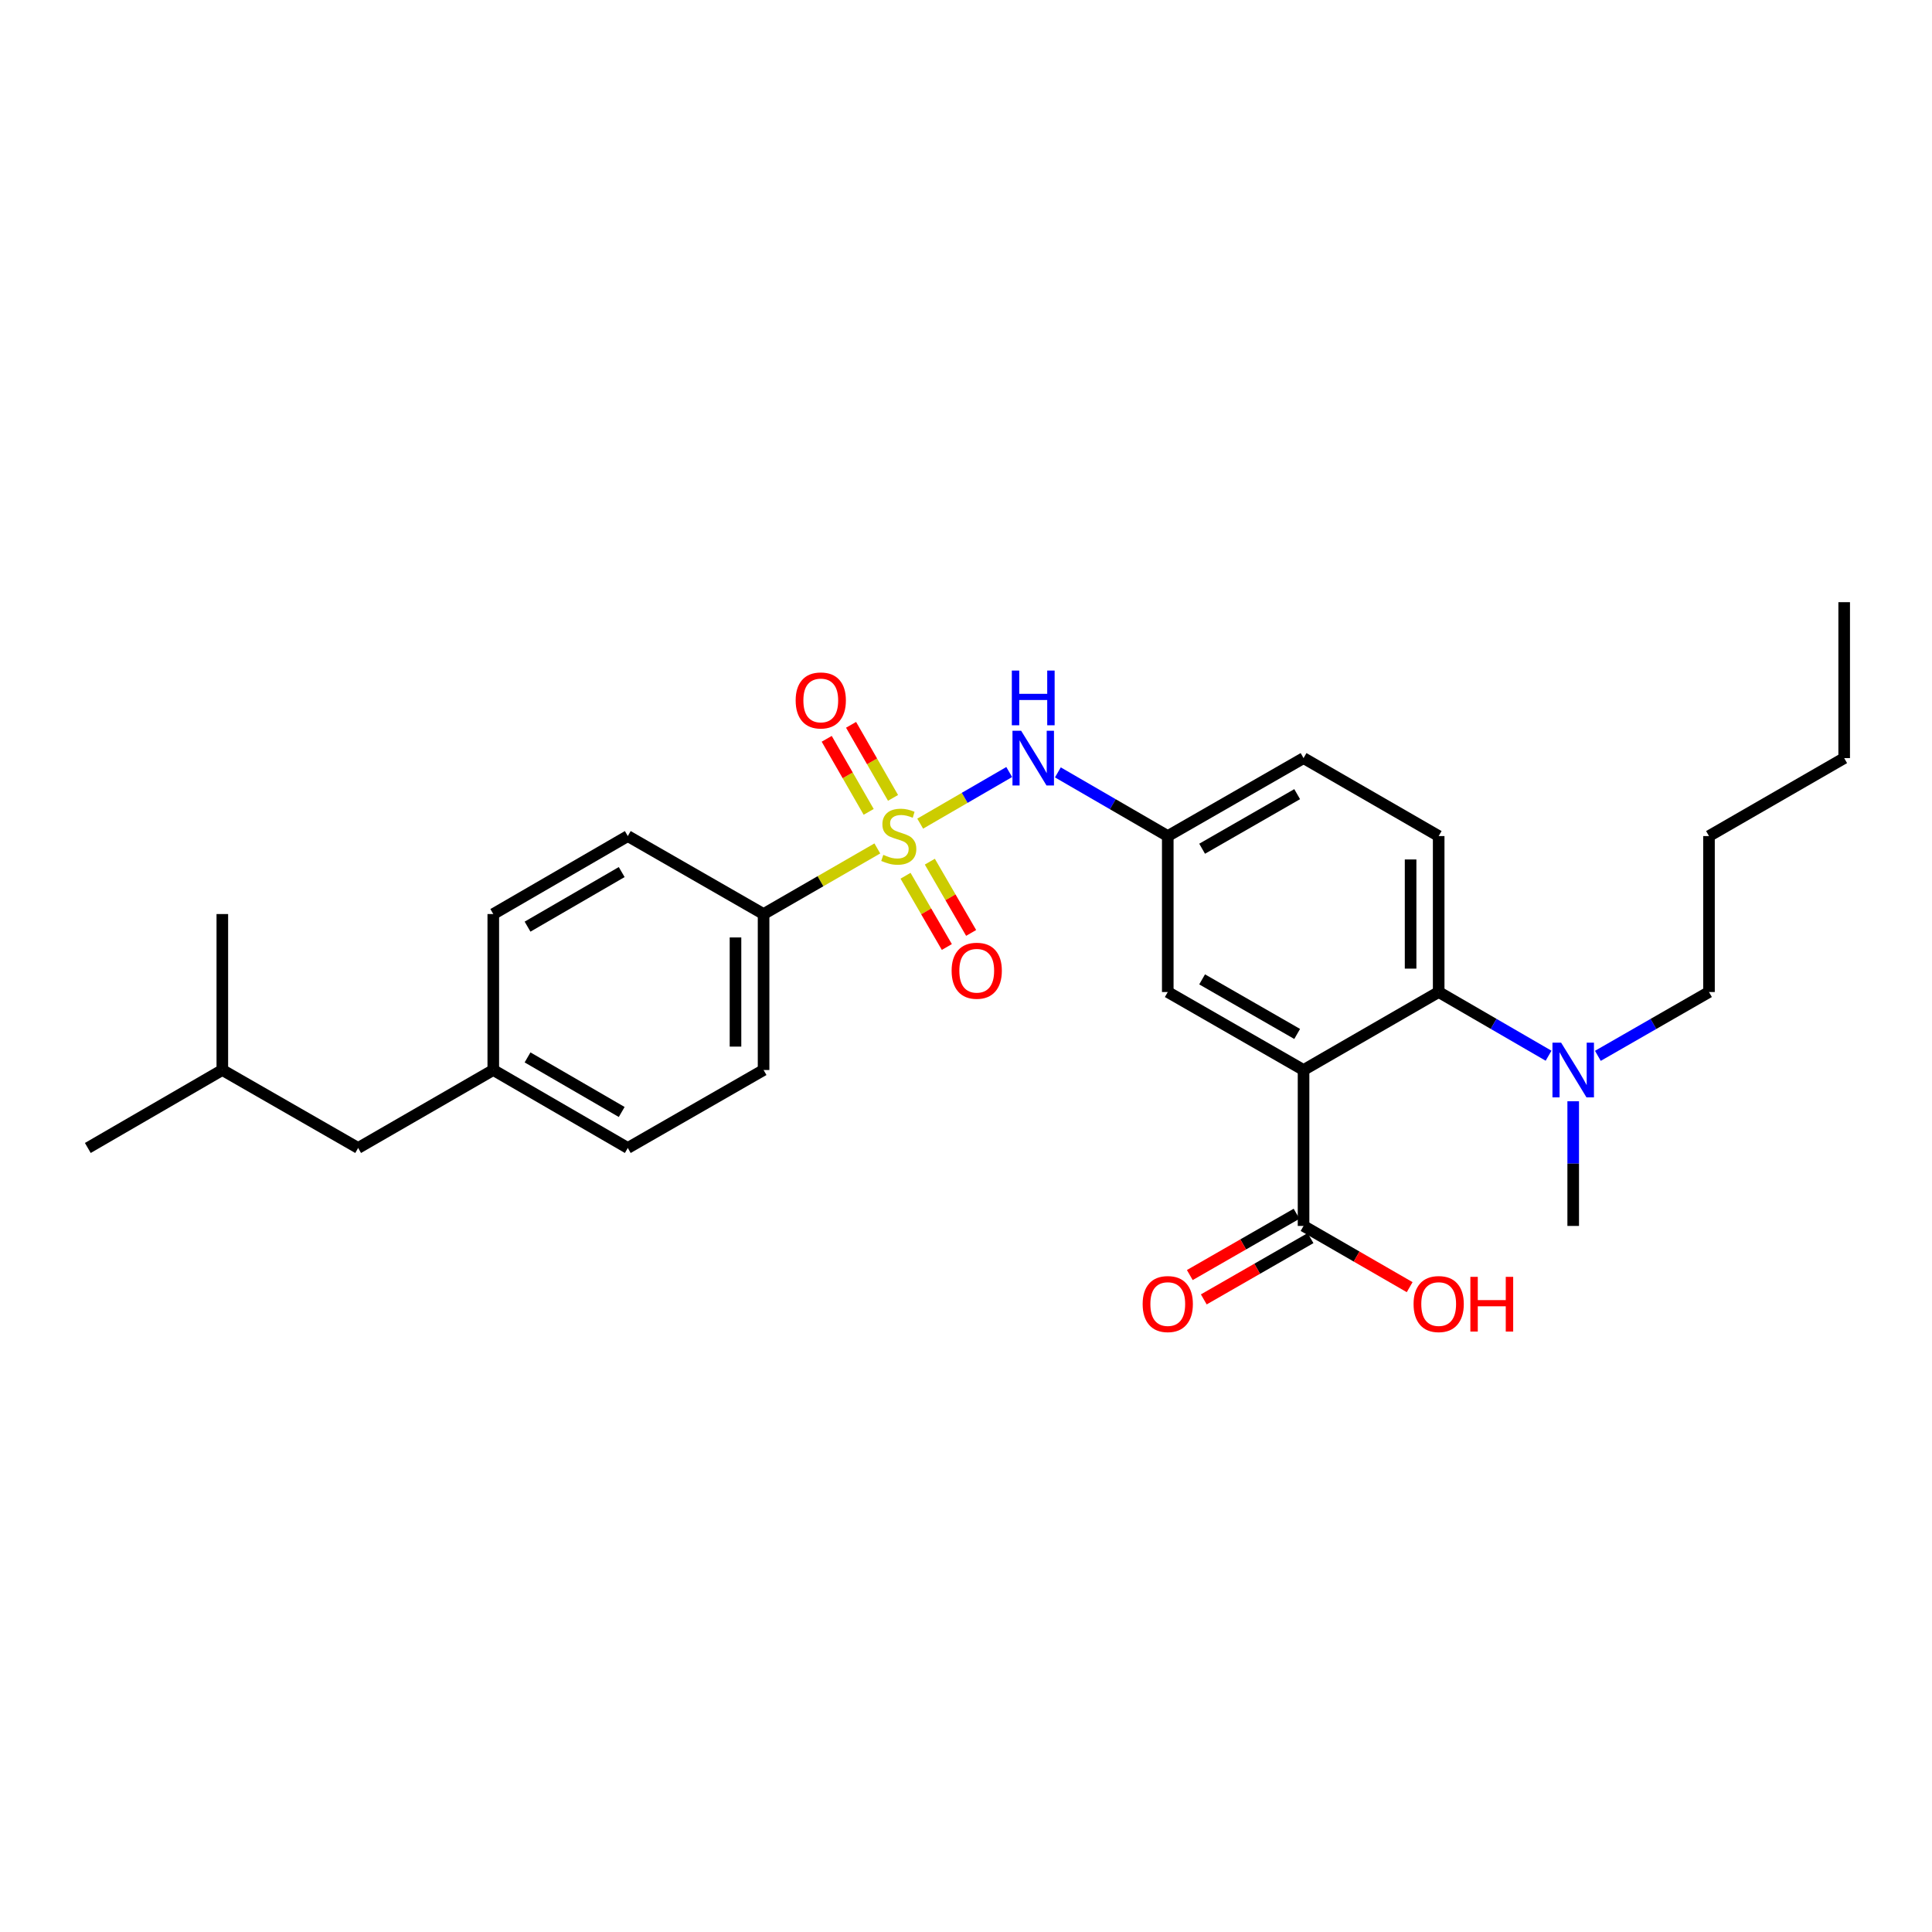 <?xml version='1.0' encoding='iso-8859-1'?>
<svg version='1.1' baseProfile='full'
              xmlns='http://www.w3.org/2000/svg'
                      xmlns:rdkit='http://www.rdkit.org/xml'
                      xmlns:xlink='http://www.w3.org/1999/xlink'
                  xml:space='preserve'
width='1000px' height='1000px' viewBox='0 0 1000 1000'>
<!-- END OF HEADER -->
<rect style='opacity:1.0;fill:#FFFFFF;stroke:none' width='1000' height='1000' x='0' y='0'> </rect>
<path class='bond-2' d='M 476.293,426.317 L 499.33,412.959' style='fill:none;fill-rule:evenodd;stroke:#CCCC00;stroke-width:6px;stroke-linecap:butt;stroke-linejoin:miter;stroke-opacity:1' />
<path class='bond-2' d='M 499.33,412.959 L 522.367,399.602' style='fill:none;fill-rule:evenodd;stroke:#0000FF;stroke-width:6px;stroke-linecap:butt;stroke-linejoin:miter;stroke-opacity:1' />
<path class='bond-4' d='M 454.103,439.15 L 424.665,456.13' style='fill:none;fill-rule:evenodd;stroke:#CCCC00;stroke-width:6px;stroke-linecap:butt;stroke-linejoin:miter;stroke-opacity:1' />
<path class='bond-4' d='M 424.665,456.13 L 395.227,473.11' style='fill:none;fill-rule:evenodd;stroke:#000000;stroke-width:6px;stroke-linecap:butt;stroke-linejoin:miter;stroke-opacity:1' />
<path class='bond-5' d='M 468.705,453.284 L 479.395,471.727' style='fill:none;fill-rule:evenodd;stroke:#CCCC00;stroke-width:6px;stroke-linecap:butt;stroke-linejoin:miter;stroke-opacity:1' />
<path class='bond-5' d='M 479.395,471.727 L 490.084,490.169' style='fill:none;fill-rule:evenodd;stroke:#FF0000;stroke-width:6px;stroke-linecap:butt;stroke-linejoin:miter;stroke-opacity:1' />
<path class='bond-5' d='M 481.281,445.995 L 491.971,464.437' style='fill:none;fill-rule:evenodd;stroke:#CCCC00;stroke-width:6px;stroke-linecap:butt;stroke-linejoin:miter;stroke-opacity:1' />
<path class='bond-5' d='M 491.971,464.437 L 502.661,482.879' style='fill:none;fill-rule:evenodd;stroke:#FF0000;stroke-width:6px;stroke-linecap:butt;stroke-linejoin:miter;stroke-opacity:1' />
<path class='bond-6' d='M 462.23,412.981 L 451.369,394.074' style='fill:none;fill-rule:evenodd;stroke:#CCCC00;stroke-width:6px;stroke-linecap:butt;stroke-linejoin:miter;stroke-opacity:1' />
<path class='bond-6' d='M 451.369,394.074 L 440.509,375.166' style='fill:none;fill-rule:evenodd;stroke:#FF0000;stroke-width:6px;stroke-linecap:butt;stroke-linejoin:miter;stroke-opacity:1' />
<path class='bond-6' d='M 449.625,420.222 L 438.765,401.314' style='fill:none;fill-rule:evenodd;stroke:#CCCC00;stroke-width:6px;stroke-linecap:butt;stroke-linejoin:miter;stroke-opacity:1' />
<path class='bond-6' d='M 438.765,401.314 L 427.904,382.406' style='fill:none;fill-rule:evenodd;stroke:#FF0000;stroke-width:6px;stroke-linecap:butt;stroke-linejoin:miter;stroke-opacity:1' />
<path class='bond-0' d='M 674.716,553.834 L 604.434,513.472' style='fill:none;fill-rule:evenodd;stroke:#000000;stroke-width:6px;stroke-linecap:butt;stroke-linejoin:miter;stroke-opacity:1' />
<path class='bond-0' d='M 671.413,535.174 L 622.216,506.921' style='fill:none;fill-rule:evenodd;stroke:#000000;stroke-width:6px;stroke-linecap:butt;stroke-linejoin:miter;stroke-opacity:1' />
<path class='bond-3' d='M 674.716,553.834 L 674.716,634.542' style='fill:none;fill-rule:evenodd;stroke:#000000;stroke-width:6px;stroke-linecap:butt;stroke-linejoin:miter;stroke-opacity:1' />
<path class='bond-29' d='M 674.716,553.834 L 744.66,513.472' style='fill:none;fill-rule:evenodd;stroke:#000000;stroke-width:6px;stroke-linecap:butt;stroke-linejoin:miter;stroke-opacity:1' />
<path class='bond-1' d='M 744.66,513.472 L 744.66,432.748' style='fill:none;fill-rule:evenodd;stroke:#000000;stroke-width:6px;stroke-linecap:butt;stroke-linejoin:miter;stroke-opacity:1' />
<path class='bond-1' d='M 730.123,501.363 L 730.123,444.856' style='fill:none;fill-rule:evenodd;stroke:#000000;stroke-width:6px;stroke-linecap:butt;stroke-linejoin:miter;stroke-opacity:1' />
<path class='bond-9' d='M 744.66,513.472 L 773.098,529.957' style='fill:none;fill-rule:evenodd;stroke:#000000;stroke-width:6px;stroke-linecap:butt;stroke-linejoin:miter;stroke-opacity:1' />
<path class='bond-9' d='M 773.098,529.957 L 801.536,546.442' style='fill:none;fill-rule:evenodd;stroke:#0000FF;stroke-width:6px;stroke-linecap:butt;stroke-linejoin:miter;stroke-opacity:1' />
<path class='bond-10' d='M 547.55,399.784 L 575.992,416.266' style='fill:none;fill-rule:evenodd;stroke:#0000FF;stroke-width:6px;stroke-linecap:butt;stroke-linejoin:miter;stroke-opacity:1' />
<path class='bond-10' d='M 575.992,416.266 L 604.434,432.748' style='fill:none;fill-rule:evenodd;stroke:#000000;stroke-width:6px;stroke-linecap:butt;stroke-linejoin:miter;stroke-opacity:1' />
<path class='bond-11' d='M 671.097,628.239 L 643.469,644.102' style='fill:none;fill-rule:evenodd;stroke:#000000;stroke-width:6px;stroke-linecap:butt;stroke-linejoin:miter;stroke-opacity:1' />
<path class='bond-11' d='M 643.469,644.102 L 615.841,659.965' style='fill:none;fill-rule:evenodd;stroke:#FF0000;stroke-width:6px;stroke-linecap:butt;stroke-linejoin:miter;stroke-opacity:1' />
<path class='bond-11' d='M 678.335,640.845 L 650.707,656.708' style='fill:none;fill-rule:evenodd;stroke:#000000;stroke-width:6px;stroke-linecap:butt;stroke-linejoin:miter;stroke-opacity:1' />
<path class='bond-11' d='M 650.707,656.708 L 623.079,672.571' style='fill:none;fill-rule:evenodd;stroke:#FF0000;stroke-width:6px;stroke-linecap:butt;stroke-linejoin:miter;stroke-opacity:1' />
<path class='bond-15' d='M 674.716,634.542 L 702.179,650.386' style='fill:none;fill-rule:evenodd;stroke:#000000;stroke-width:6px;stroke-linecap:butt;stroke-linejoin:miter;stroke-opacity:1' />
<path class='bond-15' d='M 702.179,650.386 L 729.641,666.231' style='fill:none;fill-rule:evenodd;stroke:#FF0000;stroke-width:6px;stroke-linecap:butt;stroke-linejoin:miter;stroke-opacity:1' />
<path class='bond-12' d='M 395.227,473.11 L 395.227,553.834' style='fill:none;fill-rule:evenodd;stroke:#000000;stroke-width:6px;stroke-linecap:butt;stroke-linejoin:miter;stroke-opacity:1' />
<path class='bond-12' d='M 380.69,485.218 L 380.69,541.725' style='fill:none;fill-rule:evenodd;stroke:#000000;stroke-width:6px;stroke-linecap:butt;stroke-linejoin:miter;stroke-opacity:1' />
<path class='bond-13' d='M 395.227,473.11 L 324.944,432.748' style='fill:none;fill-rule:evenodd;stroke:#000000;stroke-width:6px;stroke-linecap:butt;stroke-linejoin:miter;stroke-opacity:1' />
<path class='bond-7' d='M 604.434,513.472 L 604.434,432.748' style='fill:none;fill-rule:evenodd;stroke:#000000;stroke-width:6px;stroke-linecap:butt;stroke-linejoin:miter;stroke-opacity:1' />
<path class='bond-8' d='M 744.66,432.748 L 674.716,392.394' style='fill:none;fill-rule:evenodd;stroke:#000000;stroke-width:6px;stroke-linecap:butt;stroke-linejoin:miter;stroke-opacity:1' />
<path class='bond-20' d='M 827.054,546.503 L 855.812,529.987' style='fill:none;fill-rule:evenodd;stroke:#0000FF;stroke-width:6px;stroke-linecap:butt;stroke-linejoin:miter;stroke-opacity:1' />
<path class='bond-20' d='M 855.812,529.987 L 884.57,513.472' style='fill:none;fill-rule:evenodd;stroke:#000000;stroke-width:6px;stroke-linecap:butt;stroke-linejoin:miter;stroke-opacity:1' />
<path class='bond-21' d='M 814.288,570.012 L 814.288,602.277' style='fill:none;fill-rule:evenodd;stroke:#0000FF;stroke-width:6px;stroke-linecap:butt;stroke-linejoin:miter;stroke-opacity:1' />
<path class='bond-21' d='M 814.288,602.277 L 814.288,634.542' style='fill:none;fill-rule:evenodd;stroke:#000000;stroke-width:6px;stroke-linecap:butt;stroke-linejoin:miter;stroke-opacity:1' />
<path class='bond-14' d='M 604.434,432.748 L 674.716,392.394' style='fill:none;fill-rule:evenodd;stroke:#000000;stroke-width:6px;stroke-linecap:butt;stroke-linejoin:miter;stroke-opacity:1' />
<path class='bond-14' d='M 622.215,439.301 L 671.412,411.053' style='fill:none;fill-rule:evenodd;stroke:#000000;stroke-width:6px;stroke-linecap:butt;stroke-linejoin:miter;stroke-opacity:1' />
<path class='bond-18' d='M 395.227,553.834 L 324.944,594.188' style='fill:none;fill-rule:evenodd;stroke:#000000;stroke-width:6px;stroke-linecap:butt;stroke-linejoin:miter;stroke-opacity:1' />
<path class='bond-17' d='M 324.944,432.748 L 255.324,473.11' style='fill:none;fill-rule:evenodd;stroke:#000000;stroke-width:6px;stroke-linecap:butt;stroke-linejoin:miter;stroke-opacity:1' />
<path class='bond-17' d='M 321.792,451.378 L 273.058,479.631' style='fill:none;fill-rule:evenodd;stroke:#000000;stroke-width:6px;stroke-linecap:butt;stroke-linejoin:miter;stroke-opacity:1' />
<path class='bond-16' d='M 255.324,553.834 L 255.324,473.11' style='fill:none;fill-rule:evenodd;stroke:#000000;stroke-width:6px;stroke-linecap:butt;stroke-linejoin:miter;stroke-opacity:1' />
<path class='bond-19' d='M 255.324,553.834 L 185.373,594.188' style='fill:none;fill-rule:evenodd;stroke:#000000;stroke-width:6px;stroke-linecap:butt;stroke-linejoin:miter;stroke-opacity:1' />
<path class='bond-28' d='M 255.324,553.834 L 324.944,594.188' style='fill:none;fill-rule:evenodd;stroke:#000000;stroke-width:6px;stroke-linecap:butt;stroke-linejoin:miter;stroke-opacity:1' />
<path class='bond-28' d='M 273.057,547.311 L 321.791,575.559' style='fill:none;fill-rule:evenodd;stroke:#000000;stroke-width:6px;stroke-linecap:butt;stroke-linejoin:miter;stroke-opacity:1' />
<path class='bond-22' d='M 185.373,594.188 L 115.075,553.834' style='fill:none;fill-rule:evenodd;stroke:#000000;stroke-width:6px;stroke-linecap:butt;stroke-linejoin:miter;stroke-opacity:1' />
<path class='bond-23' d='M 884.57,513.472 L 884.57,432.748' style='fill:none;fill-rule:evenodd;stroke:#000000;stroke-width:6px;stroke-linecap:butt;stroke-linejoin:miter;stroke-opacity:1' />
<path class='bond-25' d='M 115.075,553.834 L 45.455,594.188' style='fill:none;fill-rule:evenodd;stroke:#000000;stroke-width:6px;stroke-linecap:butt;stroke-linejoin:miter;stroke-opacity:1' />
<path class='bond-26' d='M 115.075,553.834 L 115.075,473.11' style='fill:none;fill-rule:evenodd;stroke:#000000;stroke-width:6px;stroke-linecap:butt;stroke-linejoin:miter;stroke-opacity:1' />
<path class='bond-24' d='M 884.57,432.748 L 954.545,392.394' style='fill:none;fill-rule:evenodd;stroke:#000000;stroke-width:6px;stroke-linecap:butt;stroke-linejoin:miter;stroke-opacity:1' />
<path class='bond-27' d='M 954.545,392.394 L 954.545,311.686' style='fill:none;fill-rule:evenodd;stroke:#000000;stroke-width:6px;stroke-linecap:butt;stroke-linejoin:miter;stroke-opacity:1' />
<path  class='atom-0' d='M 457.202 442.468
Q 457.522 442.588, 458.842 443.148
Q 460.162 443.708, 461.602 444.068
Q 463.082 444.388, 464.522 444.388
Q 467.202 444.388, 468.762 443.108
Q 470.322 441.788, 470.322 439.508
Q 470.322 437.948, 469.522 436.988
Q 468.762 436.028, 467.562 435.508
Q 466.362 434.988, 464.362 434.388
Q 461.842 433.628, 460.322 432.908
Q 458.842 432.188, 457.762 430.668
Q 456.722 429.148, 456.722 426.588
Q 456.722 423.028, 459.122 420.828
Q 461.562 418.628, 466.362 418.628
Q 469.642 418.628, 473.362 420.188
L 472.442 423.268
Q 469.042 421.868, 466.482 421.868
Q 463.722 421.868, 462.202 423.028
Q 460.682 424.148, 460.722 426.108
Q 460.722 427.628, 461.482 428.548
Q 462.282 429.468, 463.402 429.988
Q 464.562 430.508, 466.482 431.108
Q 469.042 431.908, 470.562 432.708
Q 472.082 433.508, 473.162 435.148
Q 474.282 436.748, 474.282 439.508
Q 474.282 443.428, 471.642 445.548
Q 469.042 447.628, 464.682 447.628
Q 462.162 447.628, 460.242 447.068
Q 458.362 446.548, 456.122 445.628
L 457.202 442.468
' fill='#CCCC00'/>
<path  class='atom-3' d='M 528.538 378.234
L 537.818 393.234
Q 538.738 394.714, 540.218 397.394
Q 541.698 400.074, 541.778 400.234
L 541.778 378.234
L 545.538 378.234
L 545.538 406.554
L 541.658 406.554
L 531.698 390.154
Q 530.538 388.234, 529.298 386.034
Q 528.098 383.834, 527.738 383.154
L 527.738 406.554
L 524.058 406.554
L 524.058 378.234
L 528.538 378.234
' fill='#0000FF'/>
<path  class='atom-3' d='M 523.718 347.082
L 527.558 347.082
L 527.558 359.122
L 542.038 359.122
L 542.038 347.082
L 545.878 347.082
L 545.878 375.402
L 542.038 375.402
L 542.038 362.322
L 527.558 362.322
L 527.558 375.402
L 523.718 375.402
L 523.718 347.082
' fill='#0000FF'/>
<path  class='atom-6' d='M 492.556 502.448
Q 492.556 495.648, 495.916 491.848
Q 499.276 488.048, 505.556 488.048
Q 511.836 488.048, 515.196 491.848
Q 518.556 495.648, 518.556 502.448
Q 518.556 509.328, 515.156 513.248
Q 511.756 517.128, 505.556 517.128
Q 499.316 517.128, 495.916 513.248
Q 492.556 509.368, 492.556 502.448
M 505.556 513.928
Q 509.876 513.928, 512.196 511.048
Q 514.556 508.128, 514.556 502.448
Q 514.556 496.888, 512.196 494.088
Q 509.876 491.248, 505.556 491.248
Q 501.236 491.248, 498.876 494.048
Q 496.556 496.848, 496.556 502.448
Q 496.556 508.168, 498.876 511.048
Q 501.236 513.928, 505.556 513.928
' fill='#FF0000'/>
<path  class='atom-7' d='M 411.832 362.546
Q 411.832 355.746, 415.192 351.946
Q 418.552 348.146, 424.832 348.146
Q 431.112 348.146, 434.472 351.946
Q 437.832 355.746, 437.832 362.546
Q 437.832 369.426, 434.432 373.346
Q 431.032 377.226, 424.832 377.226
Q 418.592 377.226, 415.192 373.346
Q 411.832 369.466, 411.832 362.546
M 424.832 374.026
Q 429.152 374.026, 431.472 371.146
Q 433.832 368.226, 433.832 362.546
Q 433.832 356.986, 431.472 354.186
Q 429.152 351.346, 424.832 351.346
Q 420.512 351.346, 418.152 354.146
Q 415.832 356.946, 415.832 362.546
Q 415.832 368.266, 418.152 371.146
Q 420.512 374.026, 424.832 374.026
' fill='#FF0000'/>
<path  class='atom-10' d='M 808.028 539.674
L 817.308 554.674
Q 818.228 556.154, 819.708 558.834
Q 821.188 561.514, 821.268 561.674
L 821.268 539.674
L 825.028 539.674
L 825.028 567.994
L 821.148 567.994
L 811.188 551.594
Q 810.028 549.674, 808.788 547.474
Q 807.588 545.274, 807.228 544.594
L 807.228 567.994
L 803.548 567.994
L 803.548 539.674
L 808.028 539.674
' fill='#0000FF'/>
<path  class='atom-12' d='M 591.434 674.976
Q 591.434 668.176, 594.794 664.376
Q 598.154 660.576, 604.434 660.576
Q 610.714 660.576, 614.074 664.376
Q 617.434 668.176, 617.434 674.976
Q 617.434 681.856, 614.034 685.776
Q 610.634 689.656, 604.434 689.656
Q 598.194 689.656, 594.794 685.776
Q 591.434 681.896, 591.434 674.976
M 604.434 686.456
Q 608.754 686.456, 611.074 683.576
Q 613.434 680.656, 613.434 674.976
Q 613.434 669.416, 611.074 666.616
Q 608.754 663.776, 604.434 663.776
Q 600.114 663.776, 597.754 666.576
Q 595.434 669.376, 595.434 674.976
Q 595.434 680.696, 597.754 683.576
Q 600.114 686.456, 604.434 686.456
' fill='#FF0000'/>
<path  class='atom-16' d='M 731.66 674.976
Q 731.66 668.176, 735.02 664.376
Q 738.38 660.576, 744.66 660.576
Q 750.94 660.576, 754.3 664.376
Q 757.66 668.176, 757.66 674.976
Q 757.66 681.856, 754.26 685.776
Q 750.86 689.656, 744.66 689.656
Q 738.42 689.656, 735.02 685.776
Q 731.66 681.896, 731.66 674.976
M 744.66 686.456
Q 748.98 686.456, 751.3 683.576
Q 753.66 680.656, 753.66 674.976
Q 753.66 669.416, 751.3 666.616
Q 748.98 663.776, 744.66 663.776
Q 740.34 663.776, 737.98 666.576
Q 735.66 669.376, 735.66 674.976
Q 735.66 680.696, 737.98 683.576
Q 740.34 686.456, 744.66 686.456
' fill='#FF0000'/>
<path  class='atom-16' d='M 761.06 660.896
L 764.9 660.896
L 764.9 672.936
L 779.38 672.936
L 779.38 660.896
L 783.22 660.896
L 783.22 689.216
L 779.38 689.216
L 779.38 676.136
L 764.9 676.136
L 764.9 689.216
L 761.06 689.216
L 761.06 660.896
' fill='#FF0000'/>
</svg>
